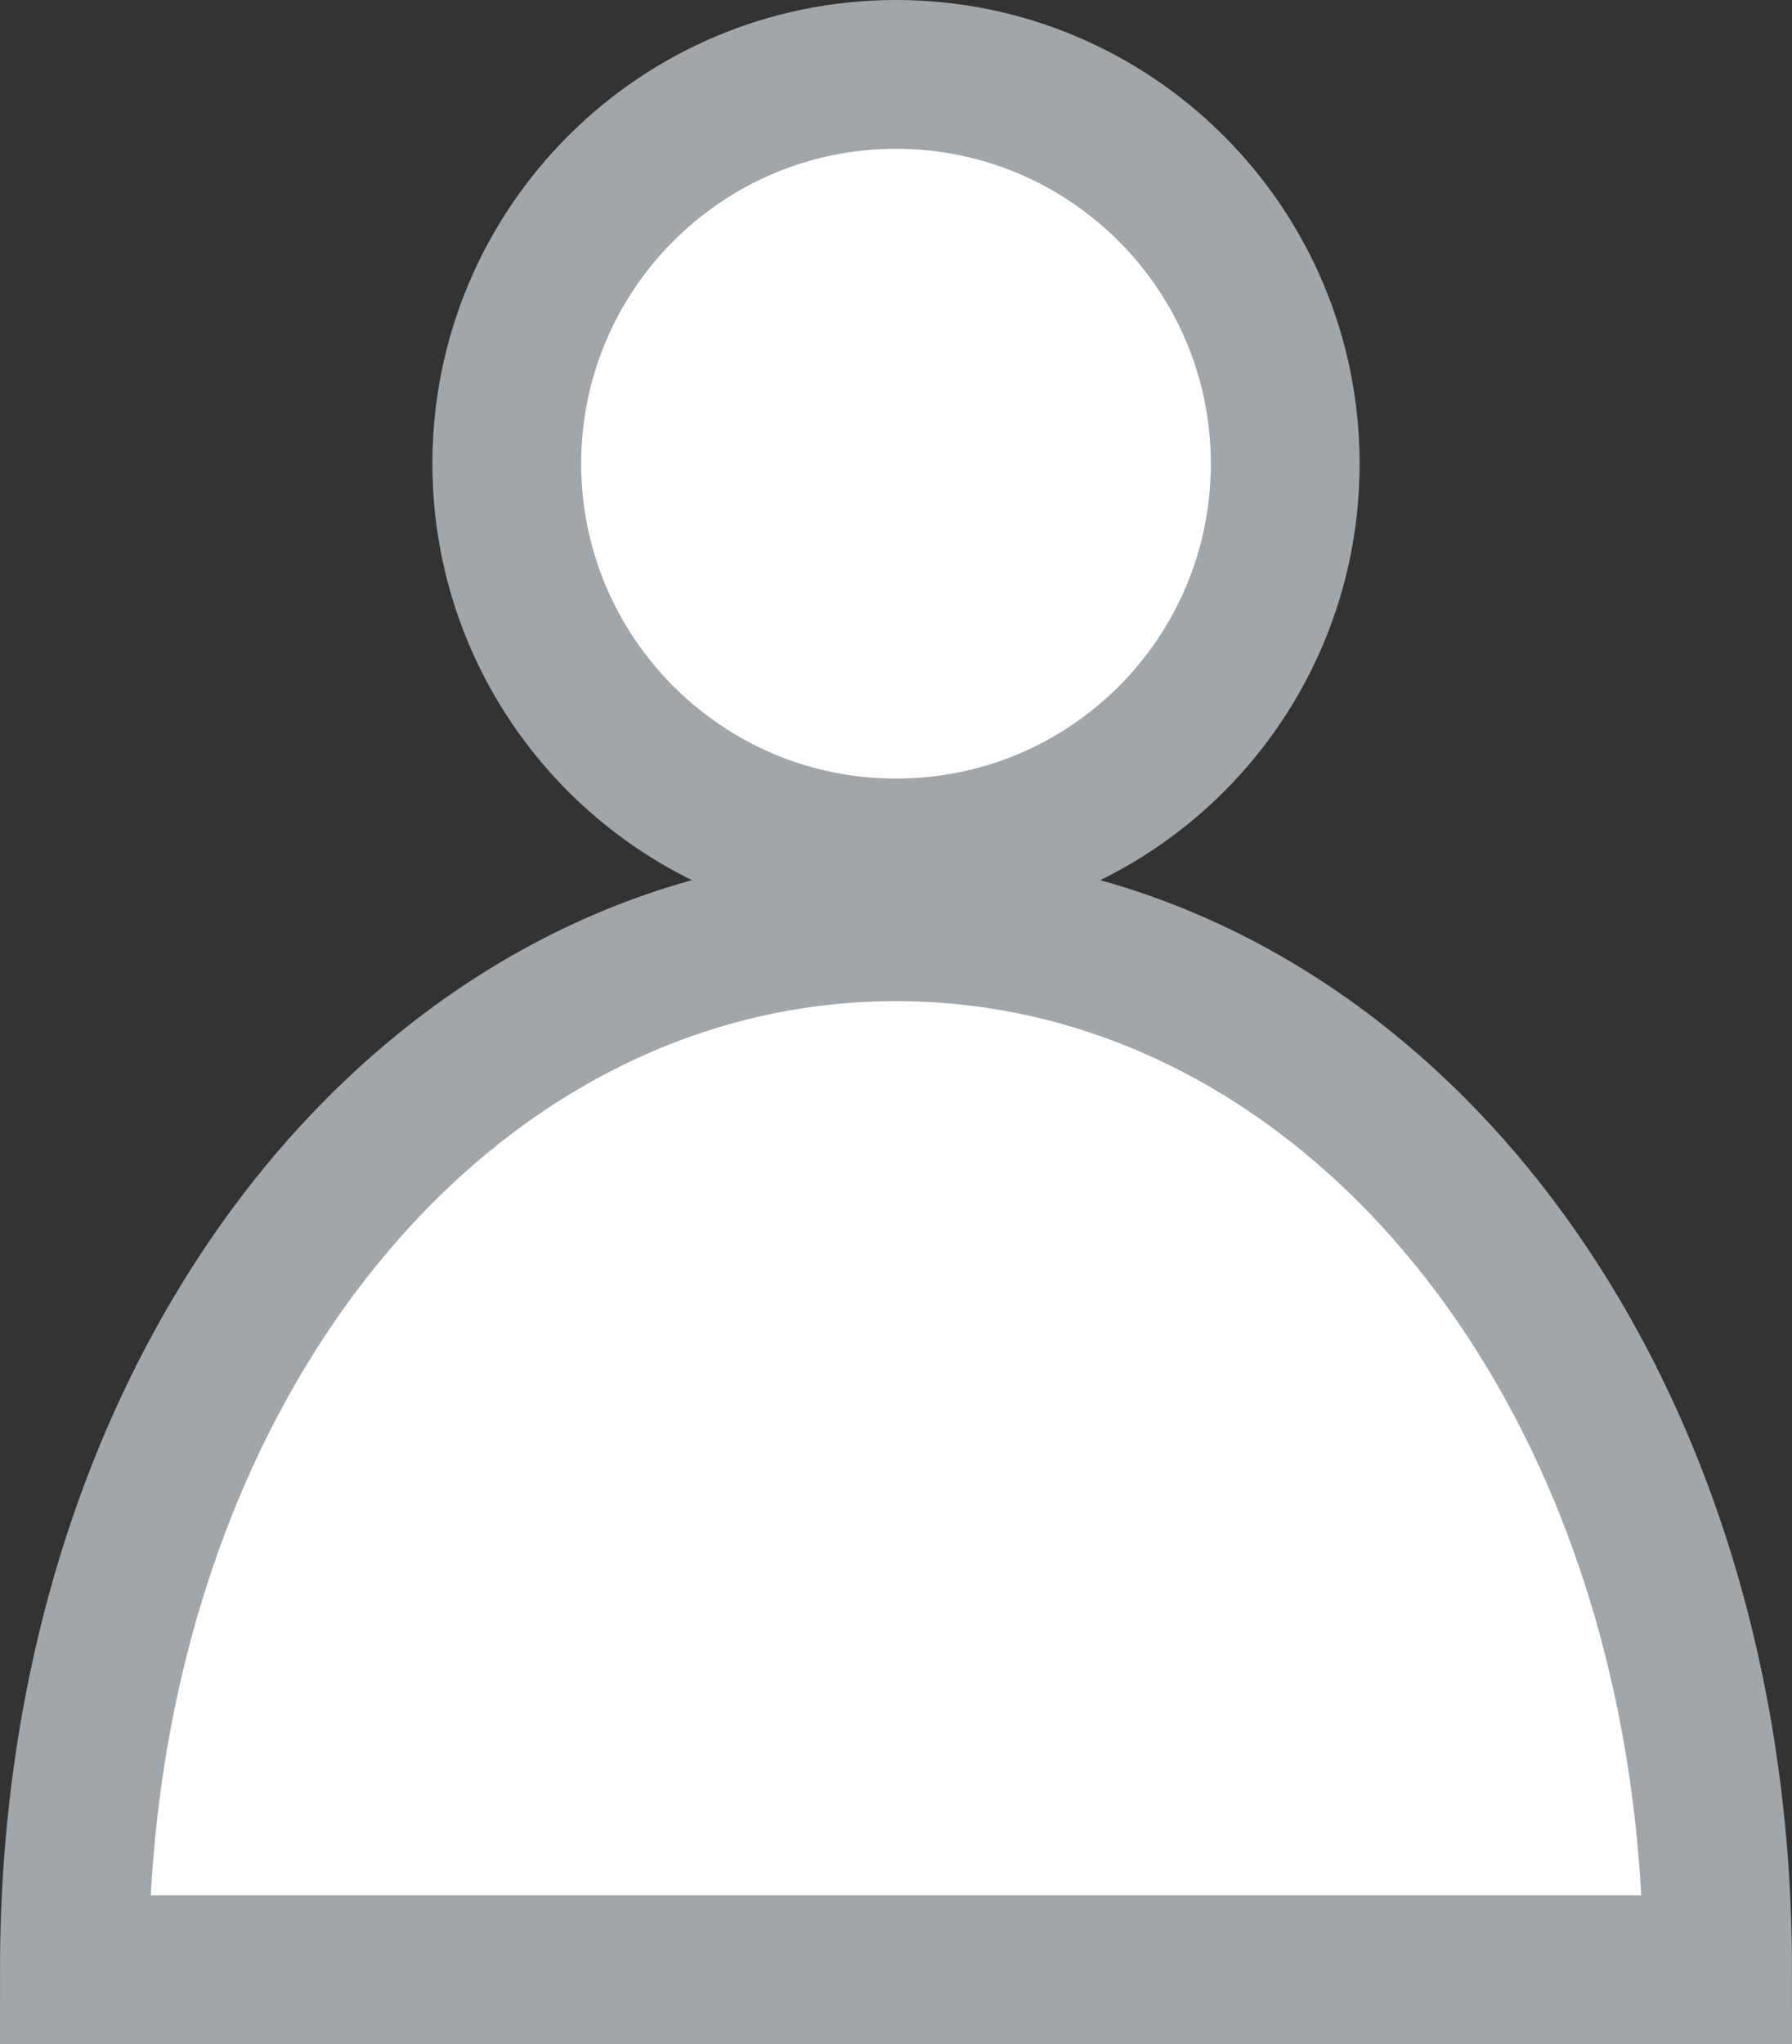 <?xml version="1.0" encoding="UTF-8"?><svg id="uuid-ddbc9e06-7529-4eaa-95f3-4f63c4b12f95" xmlns="http://www.w3.org/2000/svg" viewBox="0 0 269.8 307.7"><rect x="0" y="0" width="269.8" height="307.7" fill="#333333" stroke="none"/><defs><style>.uuid-15a5c9d9-ef61-47d0-8973-f517fe1c67cf{fill:#fff;stroke:#a0a6aa;stroke-width:22.4px;}</style></defs><path class="uuid-15a5c9d9-ef61-47d0-8973-f517fe1c67cf" d="m11.2,296.5c0-90.4,55.4-157,123.7-157h0c68.3,0,123.7,66.6,123.7,157H11.2ZM134.9,11.2c-32.3,0-58.6,26.2-58.6,58.6,0,32.3,26.2,58.6,58.6,58.6s58.6-26.2,58.6-58.6-26.3-58.6-58.6-58.6Z"/></svg>